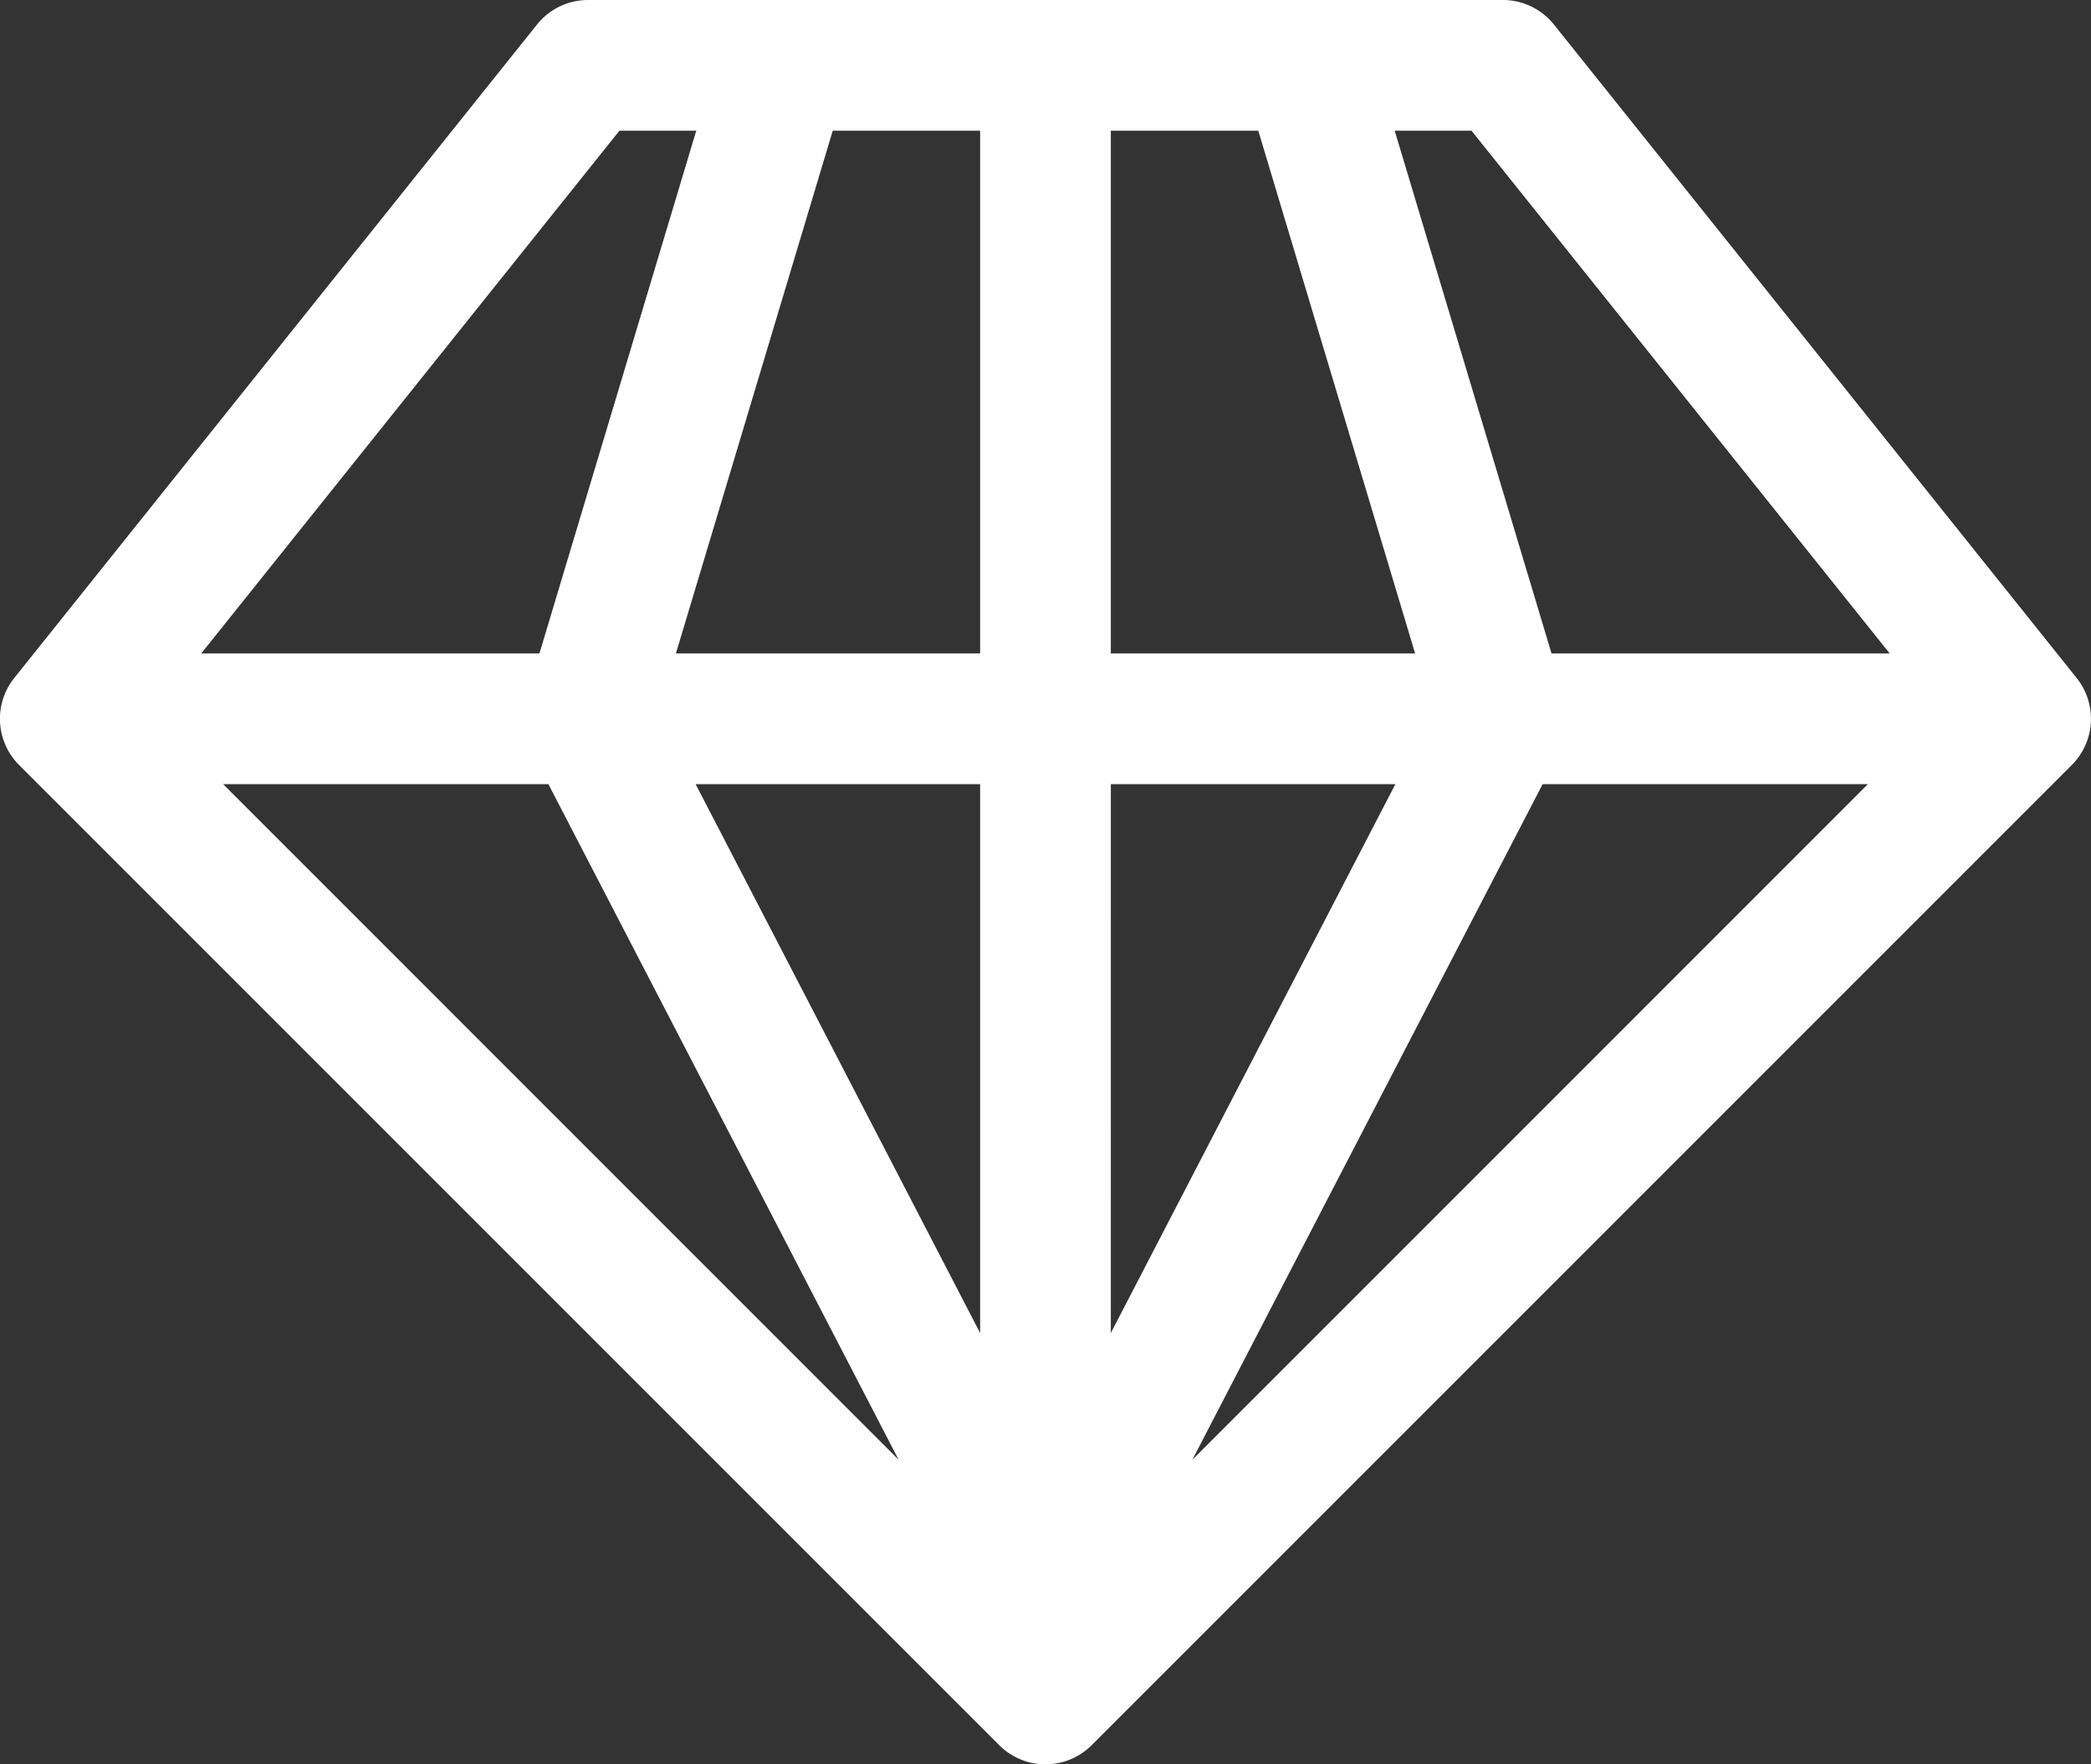 <svg xmlns="http://www.w3.org/2000/svg" width="80" height="67.5"><rect width="100%" height="100%" fill="#333333" stroke="none"/><g data-name="グループ 653"><path data-name="パス 31726" d="M59.451.938A2.5 2.5 0 0057.499 0h-35a2.5 2.5 0 00-1.953.938l-20 25a2.5 2.5 0 00.184 3.33l37.5 37.5a2.5 2.5 0 003.536 0l37.5-37.5a2.5 2.5 0 00.184-3.33zM72.299 25H59.36l-6-20h2.939zm-51.318 5l13.4 25.848L8.535 30zm5.633 0h10.885v21zM42.5 30h10.886L42.499 51zm16.52 0h12.445L45.619 55.848zM48.141 5l6 20H42.499V5zM37.499 25H25.86l6-20h5.639zm-13.8-20h2.939l-6 20H7.699z" fill="#fff"/></g></svg>